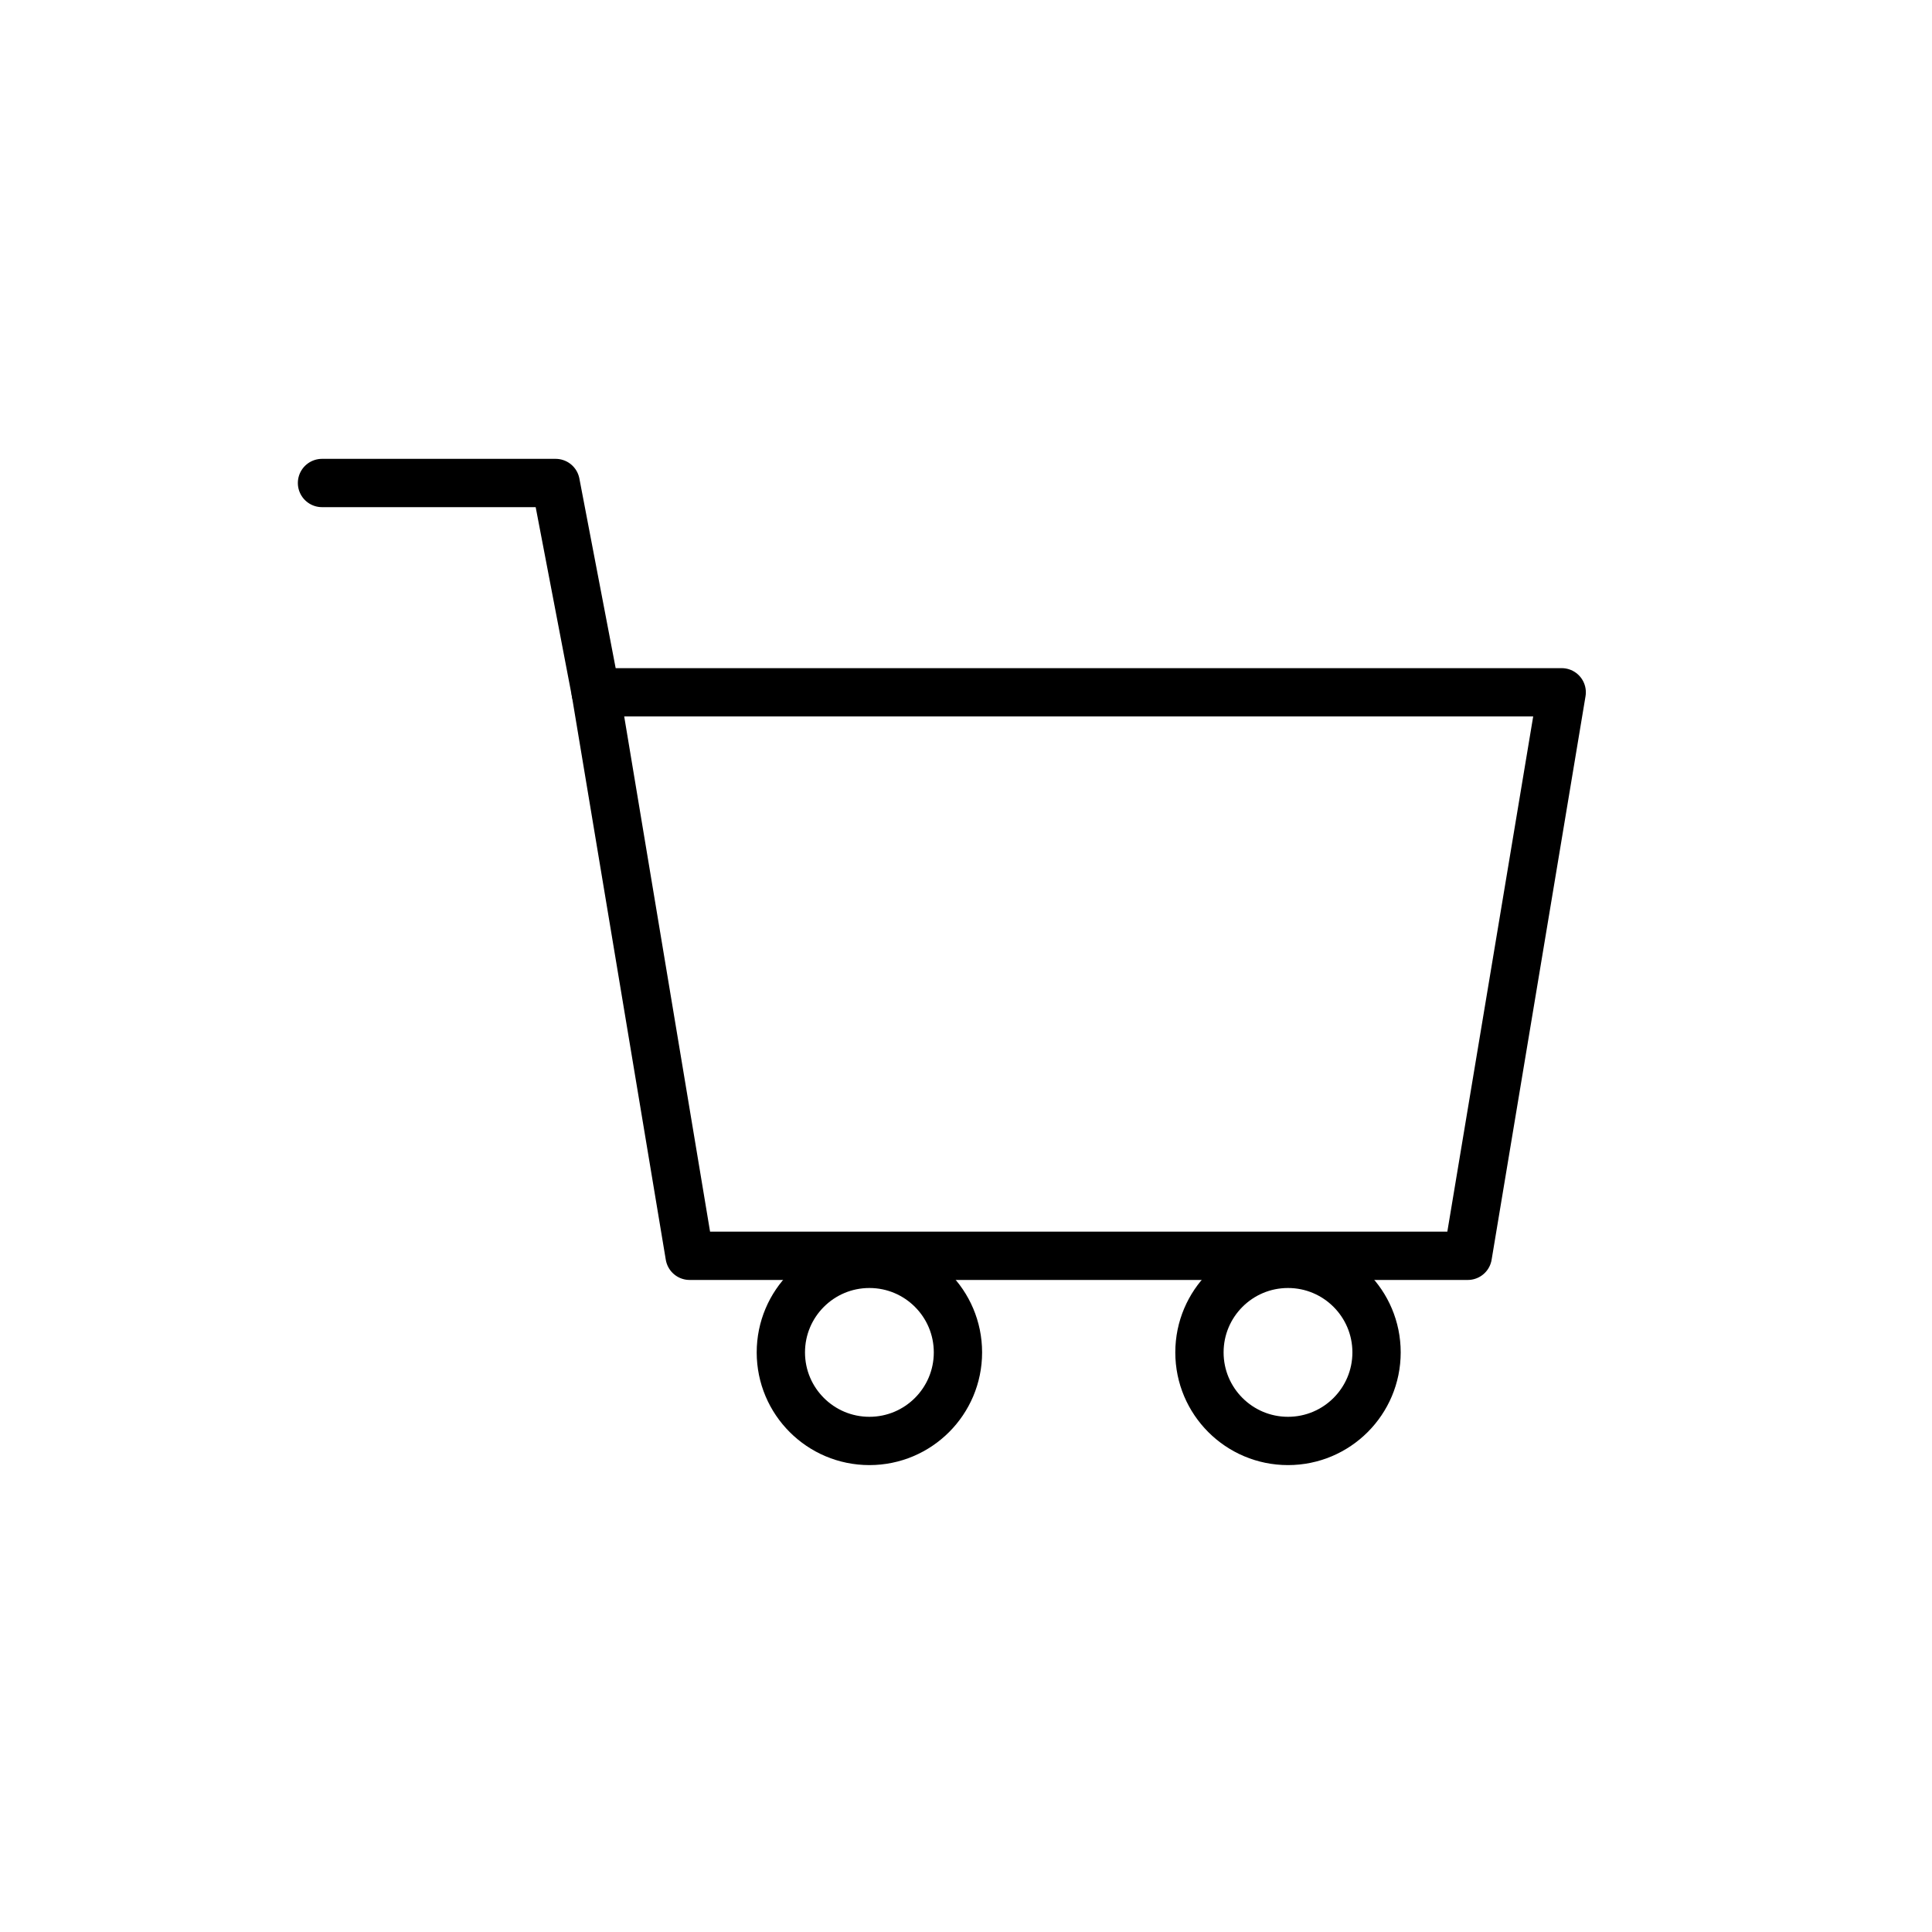 <?xml version="1.0" encoding="UTF-8"?>
<svg xmlns="http://www.w3.org/2000/svg" width="120" height="120" viewBox="0 0 120 120" fill="none">
  <path d="M20 30H34.512L37 43" stroke="black" stroke-width="3" stroke-linecap="round" stroke-linejoin="round"></path>
  <circle cx="54" cy="84" r="5.5" stroke="black" stroke-width="3"></circle>
  <circle cx="80" cy="84" r="5.5" stroke="black" stroke-width="3"></circle>
  <path d="M37 43H97L91.167 78H42.833L37 43Z" stroke="black" stroke-width="3" stroke-linejoin="round"></path>
</svg>
